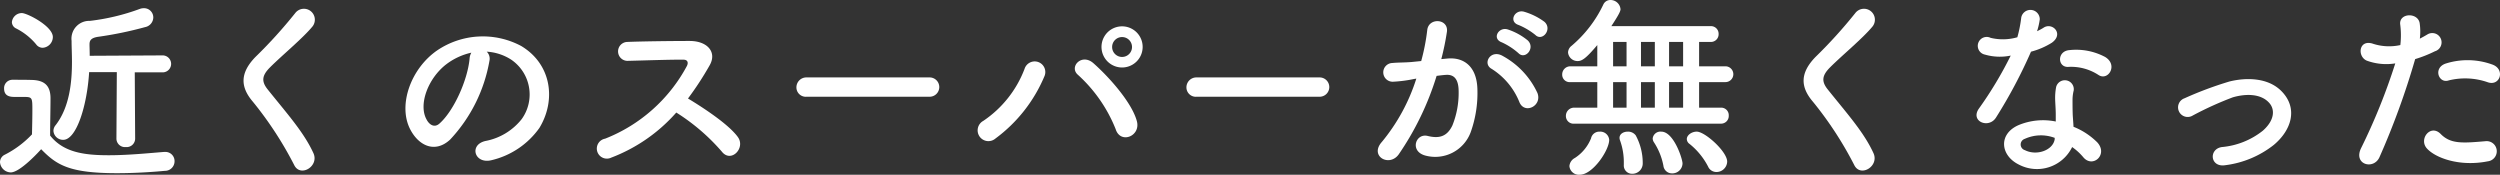 <svg xmlns="http://www.w3.org/2000/svg" width="307.682" height="21.506" viewBox="0 0 307.682 21.506"><rect x="0" y="0" width="307.682" height="21.506" fill="#333333" stroke="none"/><defs><style>.cls-1{fill:#fff;}</style></defs><title>about_list01</title><g id="レイヤー_2" data-name="レイヤー 2"><g id="レイヤー_1-2" data-name="レイヤー 1"><path class="cls-1" d="M1.32,21.219A1.357,1.357,0,0,1,0,19.946a1.029,1.029,0,0,1,.6-.912,12.135,12.135,0,0,0,3.336-2.496c.024-1.08.048-2.017.048-2.929,0-1.632,0-1.68-1.128-1.68H1.848c-.504,0-1.344-.024-1.344-1.032a1.028,1.028,0,0,1,1.008-1.08c.864,0,1.656,0,2.448.023,1.536.049,2.256.721,2.256,2.257,0,1.392-.048,3.048-.048,4.584,1.632,2.064,4.152,2.425,7.225,2.425,2.4,0,4.993-.265,6.817-.408h.12a1.121,1.121,0,0,1,1.152,1.152,1.176,1.176,0,0,1-1.2,1.176c-1.512.144-3.696.288-5.88.288-5.88,0-7.441-1.008-9.337-2.952C4.92,18.53,2.496,21.219,1.32,21.219ZM4.44,5.449A7.724,7.724,0,0,0,1.992,3.505a.885.885,0,0,1-.528-.769A1.231,1.231,0,0,1,2.688,1.608c.648,0,3.816,1.608,3.816,2.952a1.336,1.336,0,0,1-1.248,1.32A1.004,1.004,0,0,1,4.44,5.449Zm9.937,3.432h-3.408C10.729,12.913,9.433,17.21,7.777,17.21a1.187,1.187,0,0,1-1.2-1.104,1.099,1.099,0,0,1,.264-.695c1.752-2.257,2.016-5.4,2.016-7.801,0-.984-.048-1.849-.048-2.496V5.017a2.19,2.19,0,0,1,2.256-2.448,26.544,26.544,0,0,0,6.121-1.464,1.444,1.444,0,0,1,.528-.096,1.136,1.136,0,0,1,1.152,1.152,1.241,1.241,0,0,1-1.008,1.176,45.795,45.795,0,0,1-5.833,1.2c-.888.144-1.008.504-1.008.936,0,.288.024.792.024,1.393l8.929-.048a1.045,1.045,0,1,1,0,2.088H16.585l.048,8.185a1.048,1.048,0,0,1-1.152,1.008,1.049,1.049,0,0,1-1.152-1.008Z"/><path class="cls-1" d="M36.217,20.33a44.289,44.289,0,0,0-5.088-7.801c-1.584-1.848-1.584-3.552.288-5.496a58.89,58.89,0,0,0,4.92-5.425,1.344,1.344,0,1,1,2.136,1.633c-1.2,1.464-3.744,3.552-5.232,5.04-1.032,1.032-1.08,1.752-.288,2.736,2.4,3,4.44,5.256,5.617,7.824C39.313,20.45,36.985,21.866,36.217,20.33Z"/><path class="cls-1" d="M60.241,7.465a18.903,18.903,0,0,1-4.849,9.721c-1.848,1.704-3.864.769-4.92-1.296-1.512-2.977.096-7.44,3.312-9.673A10.028,10.028,0,0,1,64.153,5.665c3.721,2.232,4.32,6.648,2.232,10.081a10.037,10.037,0,0,1-5.856,3.96c-2.112.552-2.856-1.872-.792-2.353a7.434,7.434,0,0,0,4.464-2.688,5.181,5.181,0,0,0-1.32-7.345,6.212,6.212,0,0,0-2.976-.96A1.201,1.201,0,0,1,60.241,7.465ZM54.913,7.921c-2.232,1.729-3.432,4.921-2.424,6.769.36.696.984,1.057,1.584.528,1.8-1.584,3.48-5.4,3.72-7.993a1.692,1.692,0,0,1,.216-.743A7.938,7.938,0,0,0,54.913,7.921Z"/><path class="cls-1" d="M75.24,19.395a1.238,1.238,0,1,1-.768-2.328A19.515,19.515,0,0,0,84.529,8.137c.216-.407.12-.792-.408-.792-1.512-.023-4.824.097-6.937.145a1.165,1.165,0,0,1,0-2.328c1.752-.072,5.28-.12,7.705-.12,2.16,0,3.384,1.368,2.448,3a38.401,38.401,0,0,1-2.664,4.08c1.992,1.2,5.04,3.217,6.145,4.753.96,1.344-.84,3.216-1.968,1.8a24.971,24.971,0,0,0-5.617-4.824A20.269,20.269,0,0,1,75.24,19.395Z"/><path class="cls-1" d="M99.289,11.905a1.156,1.156,0,0,1-1.272-1.152A1.224,1.224,0,0,1,99.289,9.529h15.073a1.189,1.189,0,1,1,0,2.376Z"/><path class="cls-1" d="M121.008,14.882a13.473,13.473,0,0,0,5.088-6.408,1.307,1.307,0,1,1,2.424.96,18.323,18.323,0,0,1-6,7.608A1.326,1.326,0,1,1,121.008,14.882Zm16.297,1.008a18.002,18.002,0,0,0-4.632-6.673c-1.152-.983.456-2.712,1.896-1.439,2.088,1.848,4.776,4.944,5.353,7.152C140.402,16.778,137.882,17.762,137.306,15.89Zm.792-7.584a2.532,2.532,0,0,1,0-5.064,2.532,2.532,0,1,1,0,5.064Zm0-3.745a1.224,1.224,0,0,0,0,2.448,1.224,1.224,0,1,0,0-2.448Z"/><path class="cls-1" d="M147.289,11.905a1.156,1.156,0,0,1-1.272-1.152,1.224,1.224,0,0,1,1.272-1.224h15.073a1.189,1.189,0,1,1,0,2.376Z"/><path class="cls-1" d="M178.177,7.201c2.017-.168,3.553,1.008,3.648,3.696a14.303,14.303,0,0,1-.816,5.353,4.653,4.653,0,0,1-5.641,2.88c-1.896-.552-1.128-2.76.336-2.4,1.368.337,2.376.12,3.048-1.296a10.708,10.708,0,0,0,.768-4.152c0-1.464-.504-2.16-1.608-2.064-.36.024-.72.072-1.104.12a35.356,35.356,0,0,1-4.656,9.649c-1.152,1.632-3.648.24-2.088-1.513a23.154,23.154,0,0,0,4.248-7.801l-.288.049a16.343,16.343,0,0,1-2.592.336,1.153,1.153,0,1,1-.072-2.305c.744-.072,1.488-.048,2.352-.12l1.2-.12a25.595,25.595,0,0,0,.744-3.816c.168-1.56,2.616-1.416,2.424.192a31.691,31.691,0,0,1-.696,3.385Zm8.833,5.4a8.615,8.615,0,0,0-3.432-4.128c-1.176-.648-.12-2.448,1.368-1.585a9.956,9.956,0,0,1,4.272,4.561C189.818,13.033,187.658,14.09,187.01,12.602ZM184.826,5.209c-1.248-.456-.384-1.944.744-1.584a7.666,7.666,0,0,1,2.448,1.344c.984.937-.312,2.448-1.152,1.561A8.254,8.254,0,0,0,184.826,5.209Zm2.064-2.137c-1.248-.407-.48-1.943.672-1.632a7.974,7.974,0,0,1,2.521,1.248c1.008.912-.264,2.473-1.128,1.608A8.424,8.424,0,0,0,186.89,3.072Z"/><path class="cls-1" d="M193.752,15.218a.935.935,0,0,1-1.032-.937A1.007,1.007,0,0,1,193.752,13.25h2.832V10.105H193.272a.914.914,0,0,1-1.008-.937A.997.997,0,0,1,193.272,8.161h3.312V5.545c-1.392,1.656-1.896,1.968-2.4,1.968A1.165,1.165,0,0,1,192.984,6.457a1.071,1.071,0,0,1,.432-.816,15.161,15.161,0,0,0,3.913-5.088A.947.947,0,0,1,198.192,0a1.235,1.235,0,0,1,1.249,1.129c0,.216-.12.552-1.128,2.088h12.217a.938.938,0,0,1,.984.96.944.944,0,0,1-.984.984h-1.416v3H212.354a.972.972,0,1,1,0,1.944h-3.24V13.25h2.664a.93.93,0,0,1,.984.983.942.942,0,0,1-.984.984Zm-.6,5.232a1.238,1.238,0,0,1,.672-1.008,5.163,5.163,0,0,0,1.992-2.425,1.036,1.036,0,0,1,1.056-.815A1.101,1.101,0,0,1,198.049,17.21c0,1.272-2.017,4.296-3.625,4.296A1.173,1.173,0,0,1,193.152,20.45Zm7.032-15.289h-1.656v3h1.656Zm0,4.944h-1.656V13.25h1.656Zm.696,11.281a1.008,1.008,0,0,1-1.032-1.08V20.042a7.868,7.868,0,0,0-.456-2.736.942.942,0,0,1-.072-.336c0-.504.504-.768,1.008-.768a1.174,1.174,0,0,1,.984.456,7.128,7.128,0,0,1,.864,3.432A1.273,1.273,0,0,1,200.881,21.387ZM203.665,5.161h-1.704v3h1.704Zm0,4.944h-1.704V13.25h1.704Zm2.136,11.232a1.054,1.054,0,0,1-1.08-.936,7.969,7.969,0,0,0-1.176-2.904.919.919,0,0,1-.144-.456.958.958,0,0,1,1.056-.84c1.536,0,2.616,3.36,2.616,3.912A1.252,1.252,0,0,1,205.801,21.338Zm1.344-16.177H205.417v3h1.729Zm0,4.944H205.417V13.25h1.729Zm4.104,11.064a1.11,1.11,0,0,1-1.032-.672,8.673,8.673,0,0,0-2.28-2.784.745.745,0,0,1-.336-.6c0-.48.6-.912,1.224-.912,1.008,0,3.744,2.448,3.744,3.696A1.321,1.321,0,0,1,211.25,21.17Z"/><path class="cls-1" d="M228.217,20.33a44.289,44.289,0,0,0-5.088-7.801c-1.584-1.848-1.584-3.552.288-5.496a58.89,58.89,0,0,0,4.92-5.425,1.344,1.344,0,1,1,2.136,1.633c-1.2,1.464-3.744,3.552-5.232,5.04-1.032,1.032-1.08,1.752-.288,2.736,2.4,3,4.44,5.256,5.617,7.824C231.313,20.45,228.985,21.866,228.217,20.33Z"/><path class="cls-1" d="M244.296,6.721a1.098,1.098,0,1,1,.696-2.063,6.417,6.417,0,0,0,3.288-.072,15.477,15.477,0,0,0,.48-2.424A1.15,1.15,0,0,1,251.041,2.377a8.079,8.079,0,0,1-.336,1.464,7.47,7.47,0,0,0,.768-.408c1.08-.768,2.592.72,1.056,1.824a9.186,9.186,0,0,1-2.568,1.104,60.706,60.706,0,0,1-4.296,8.089c-.888,1.439-3.192.504-2.136-1.057a46.834,46.834,0,0,0,3.937-6.553A6.557,6.557,0,0,1,244.296,6.721Zm4.128,13.514c-2.232-1.128-2.496-3.721-.024-4.824a7.835,7.835,0,0,1,4.608-.456v-.841c0-.6-.048-1.2-.072-1.8a7.153,7.153,0,0,1,.12-1.608,1.103,1.103,0,0,1,2.16.433,4.794,4.794,0,0,0-.144,1.128c0,.552,0,1.152.024,1.848.024.456.072.961.096,1.488a8.709,8.709,0,0,1,2.928,1.921c1.368,1.512-.576,3.216-1.728,1.823a6.989,6.989,0,0,0-1.368-1.248A4.808,4.808,0,0,1,248.425,20.234Zm.768-3.145a.729.729,0,0,0,.024,1.393c1.44.72,3.384.023,3.648-1.272.024-.072,0-.168.024-.24A4.811,4.811,0,0,0,249.193,17.09Zm5.353-8.856c-1.32.072-1.416-1.92.12-2.064a7.599,7.599,0,0,1,4.416.84c1.632.984.384,2.977-.792,2.232A6.169,6.169,0,0,0,254.545,8.233Z"/><path class="cls-1" d="M273.889,20.33c-1.896.312-2.088-1.992-.432-2.232a9.426,9.426,0,0,0,5.04-2.016c1.44-1.272,1.512-2.593.792-3.408-1.032-1.177-2.928-1.152-4.489-.696A41.265,41.265,0,0,0,269.88,14.21a1.183,1.183,0,1,1-1.032-2.112,44.409,44.409,0,0,1,5.521-2.064c2.016-.504,4.776-.528,6.457,1.225,2.016,2.088,1.2,4.752-.984,6.576A12.055,12.055,0,0,1,273.889,20.33Z"/><path class="cls-1" d="M292.849,19.346c-.72,1.608-3.265.912-2.256-1.128a74.217,74.217,0,0,0,4.2-10.417,6.986,6.986,0,0,1-3.504-.336c-1.224-.527-.984-2.712.816-2.063a6.424,6.424,0,0,0,3.312.144,10.443,10.443,0,0,0-.024-2.592c-.096-1.368,2.16-1.44,2.4-.12a7.325,7.325,0,0,1,.024,1.92c.336-.168.624-.336.912-.504a1.145,1.145,0,1,1,.936,2.064,15.519,15.519,0,0,1-2.424.96A94.486,94.486,0,0,1,292.849,19.346Zm5.833-1.08c-1.032-1.151.456-3.048,1.704-1.775,1.224,1.248,2.688,1.128,5.497.888a1.246,1.246,0,1,1,.312,2.473C302.713,20.546,299.737,19.442,298.681,18.266Zm2.712-8.376c-1.248.456-1.992-1.513-.408-2.064a8.913,8.913,0,0,1,5.76.12c1.608.576.96,2.688-.552,2.184A8.437,8.437,0,0,0,301.393,9.89Z"/></g></g></svg>